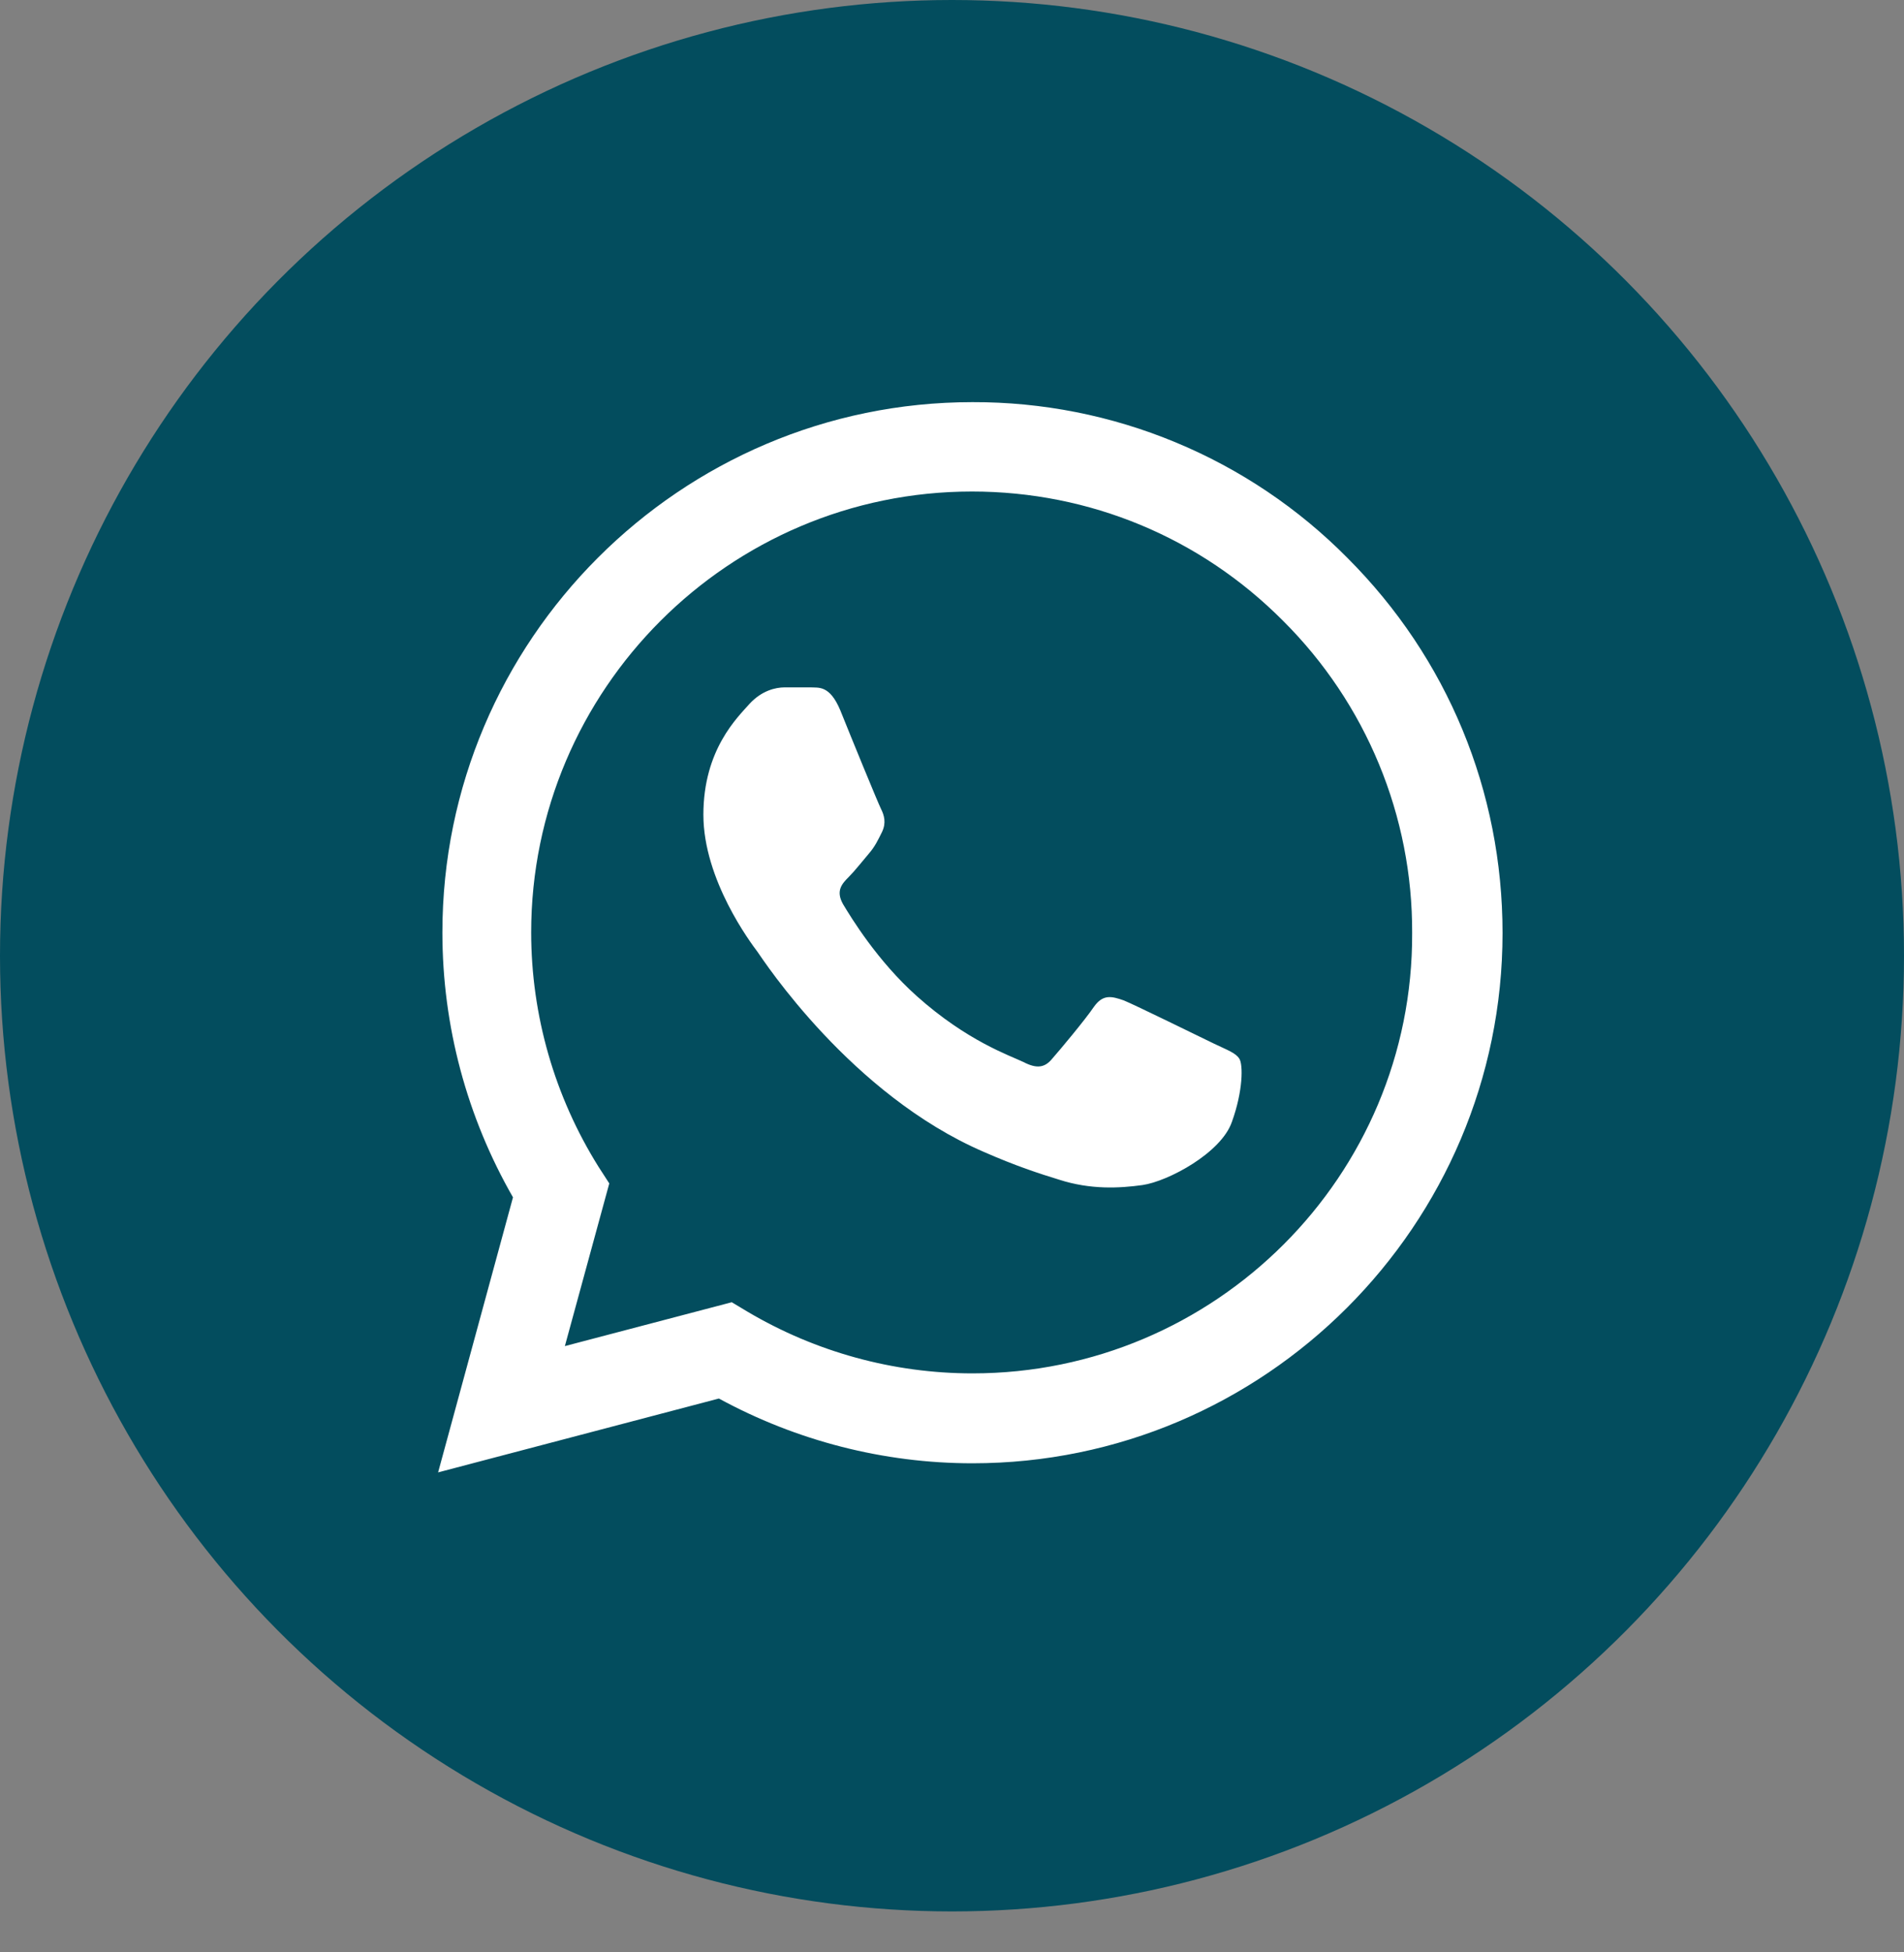 <?xml version="1.0" encoding="UTF-8"?> <svg xmlns="http://www.w3.org/2000/svg" width="40" height="41" viewBox="0 0 40 41" fill="none"><rect x="0" y="0" width="40" height="41" fill="#808080" stroke="none"/><ellipse cx="20" cy="20.07" rx="20" ry="20.07" fill="#034D5E"></ellipse><path d="M28.307 11.716C27.277 10.675 26.05 9.85 24.697 9.289C23.345 8.727 21.894 8.441 20.43 8.445C14.294 8.445 9.294 13.446 9.294 19.582C9.294 21.548 9.81 23.459 10.777 25.144L9.204 30.92L15.103 29.369C16.733 30.257 18.564 30.729 20.43 30.729C26.566 30.729 31.566 25.729 31.566 19.593C31.566 16.615 30.409 13.817 28.307 11.716ZM20.43 28.841C18.767 28.841 17.137 28.392 15.71 27.549L15.373 27.347L11.867 28.268L12.8 24.852L12.575 24.504C11.651 23.028 11.16 21.323 11.159 19.582C11.159 14.48 15.317 10.322 20.419 10.322C22.891 10.322 25.217 11.288 26.959 13.041C27.821 13.9 28.505 14.921 28.97 16.046C29.435 17.17 29.672 18.376 29.667 19.593C29.689 24.695 25.532 28.841 20.43 28.841ZM25.509 21.919C25.228 21.784 23.857 21.11 23.61 21.009C23.352 20.919 23.172 20.874 22.981 21.144C22.79 21.425 22.262 22.054 22.104 22.234C21.947 22.425 21.778 22.447 21.497 22.301C21.216 22.166 20.317 21.863 19.261 20.919C18.43 20.177 17.879 19.267 17.71 18.986C17.553 18.705 17.688 18.559 17.834 18.413C17.958 18.289 18.115 18.087 18.25 17.93C18.385 17.773 18.441 17.649 18.531 17.469C18.621 17.278 18.576 17.121 18.508 16.986C18.441 16.851 17.879 15.48 17.654 14.918C17.429 14.379 17.193 14.446 17.025 14.435H16.485C16.294 14.435 16.002 14.502 15.744 14.783C15.497 15.064 14.777 15.739 14.777 17.109C14.777 18.48 15.777 19.806 15.912 19.986C16.047 20.177 17.879 22.987 20.666 24.189C21.329 24.481 21.846 24.65 22.25 24.773C22.913 24.987 23.52 24.953 24.003 24.886C24.543 24.807 25.655 24.212 25.88 23.56C26.116 22.908 26.116 22.357 26.037 22.234C25.959 22.11 25.79 22.054 25.509 21.919Z" fill="white"></path></svg> 